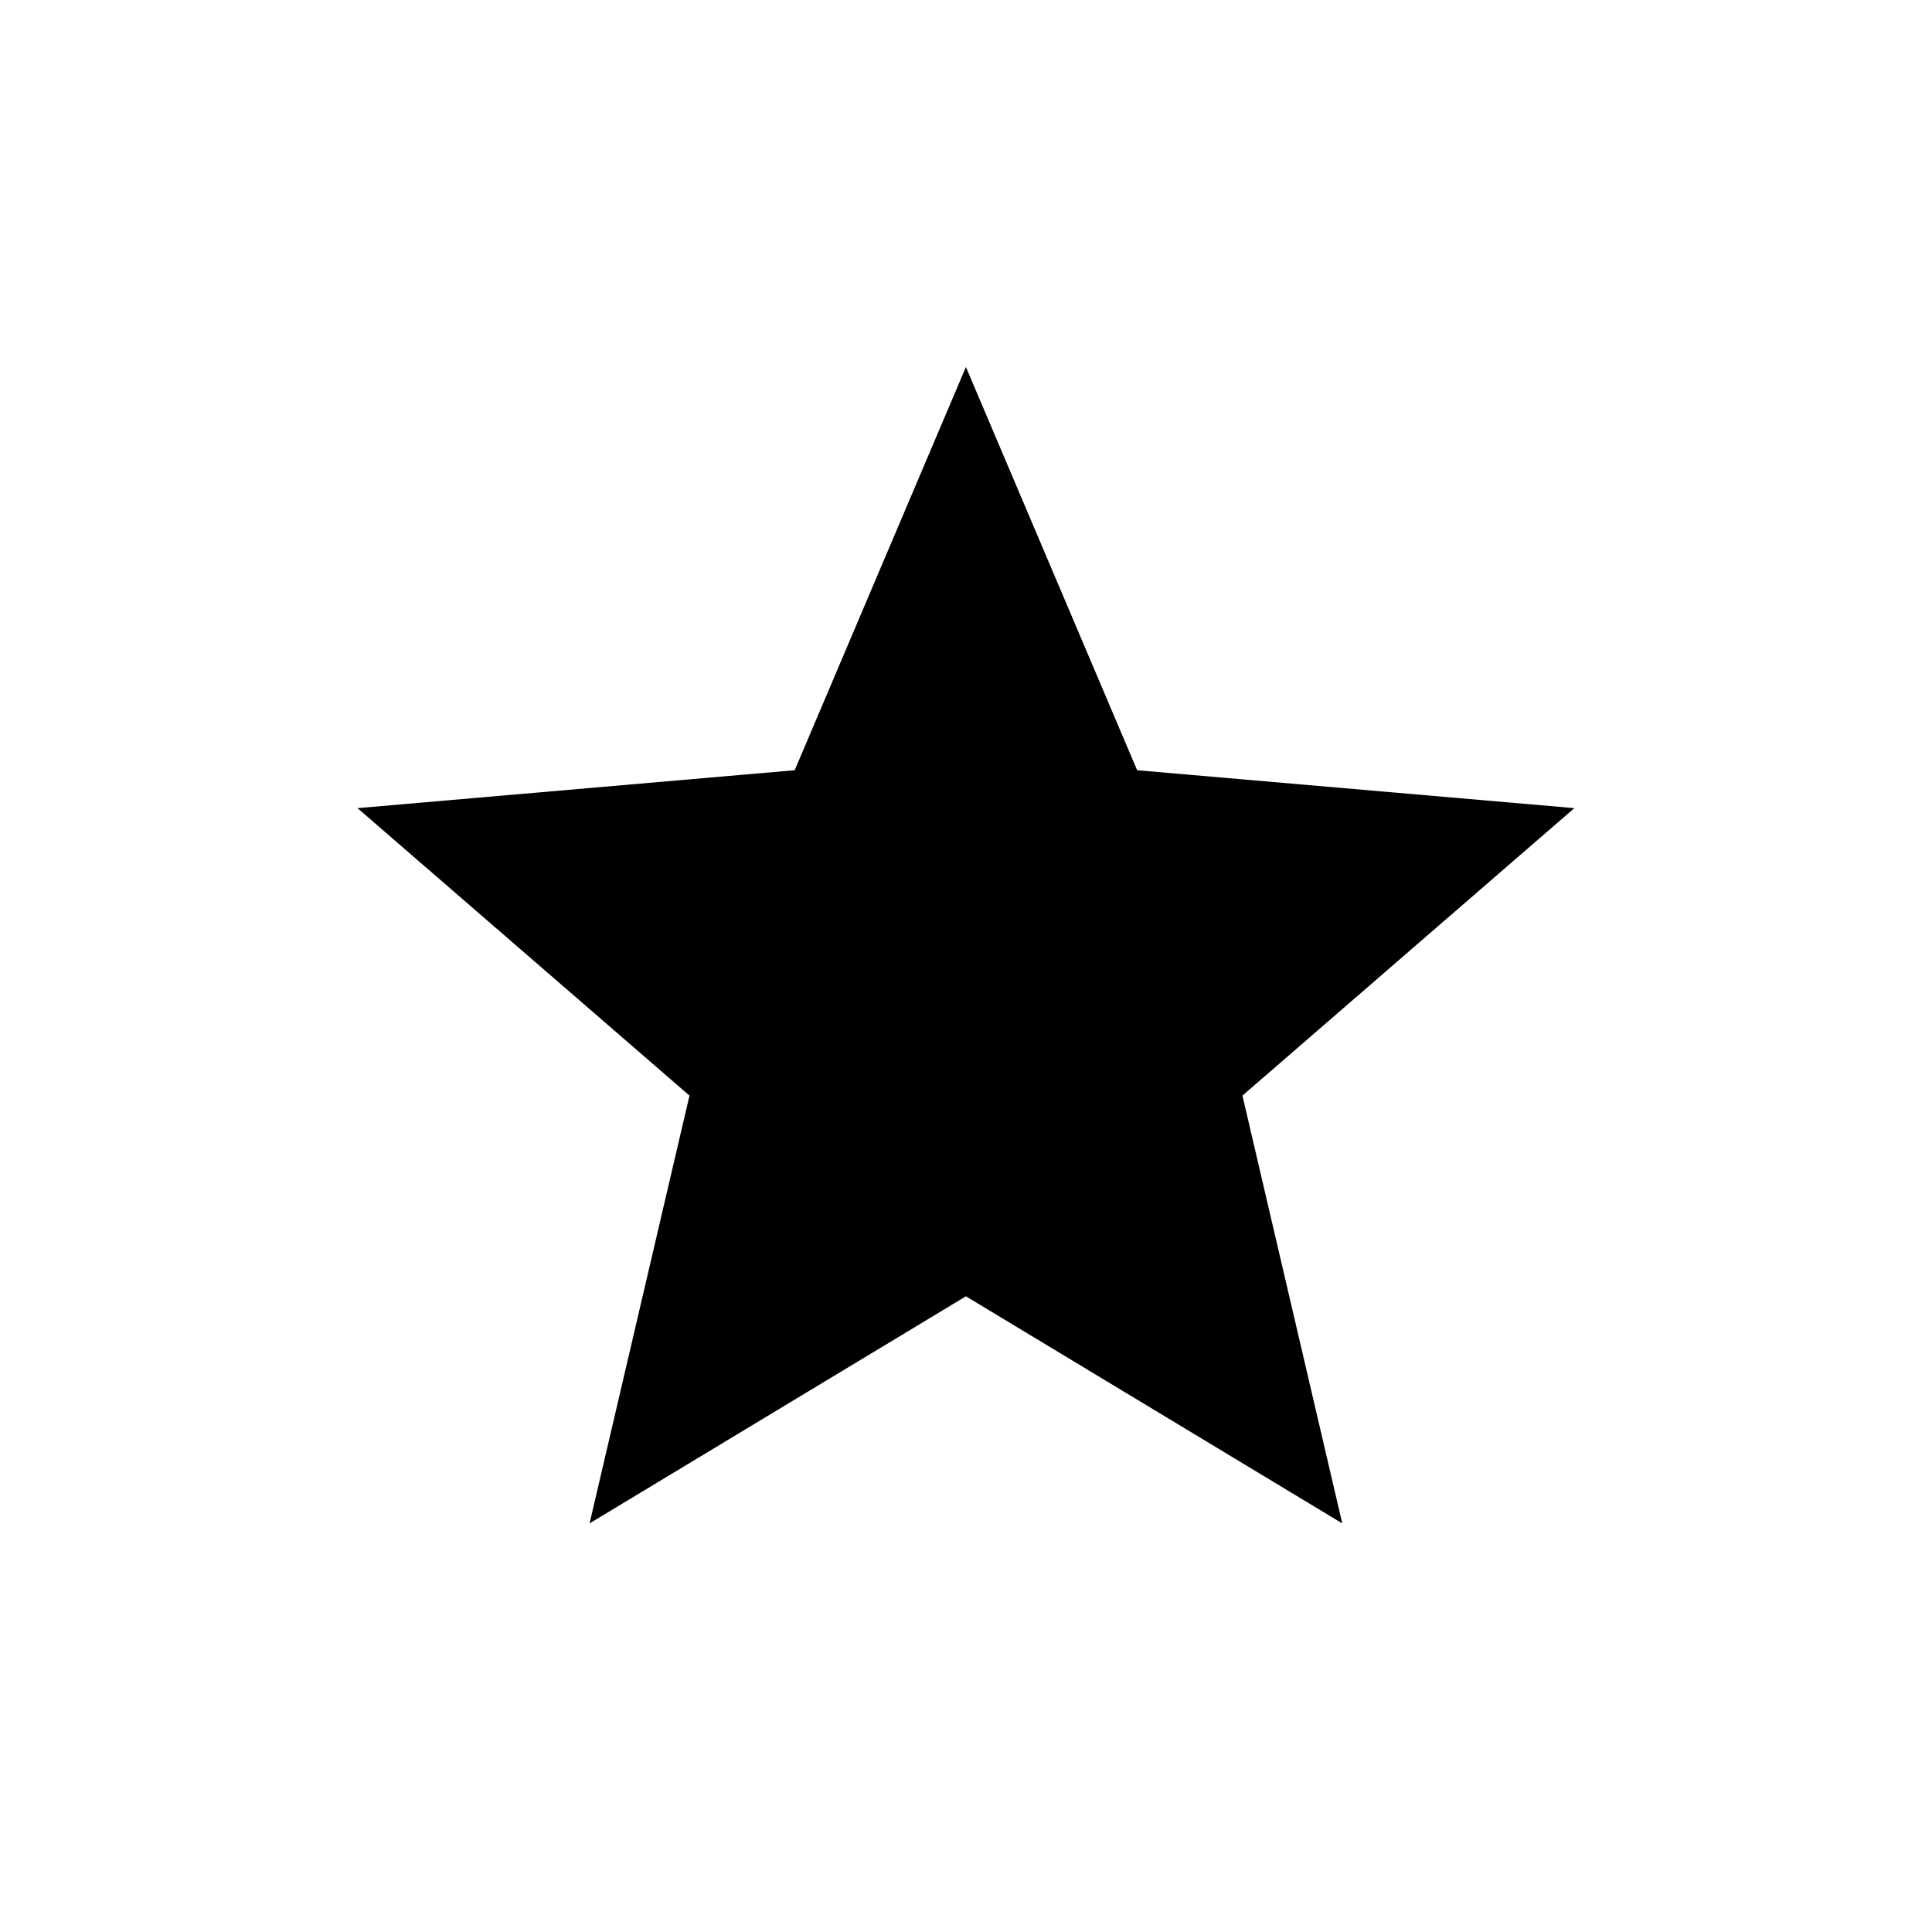 <svg width="24" height="24" viewBox="0 0 24 24" fill="none" xmlns="http://www.w3.org/2000/svg">
<path d="M7.324 18.924L8.565 13.61L4.441 10.039L9.872 9.568L11.999 4.559L14.126 9.568L19.557 10.039L15.434 13.61L16.674 18.924L11.999 16.103L7.324 18.924Z" fill="#F2994A" style="fill:#F2994A;fill:color(display-p3 0.949 0.6 0.29);fill-opacity:1;"/>
</svg>
